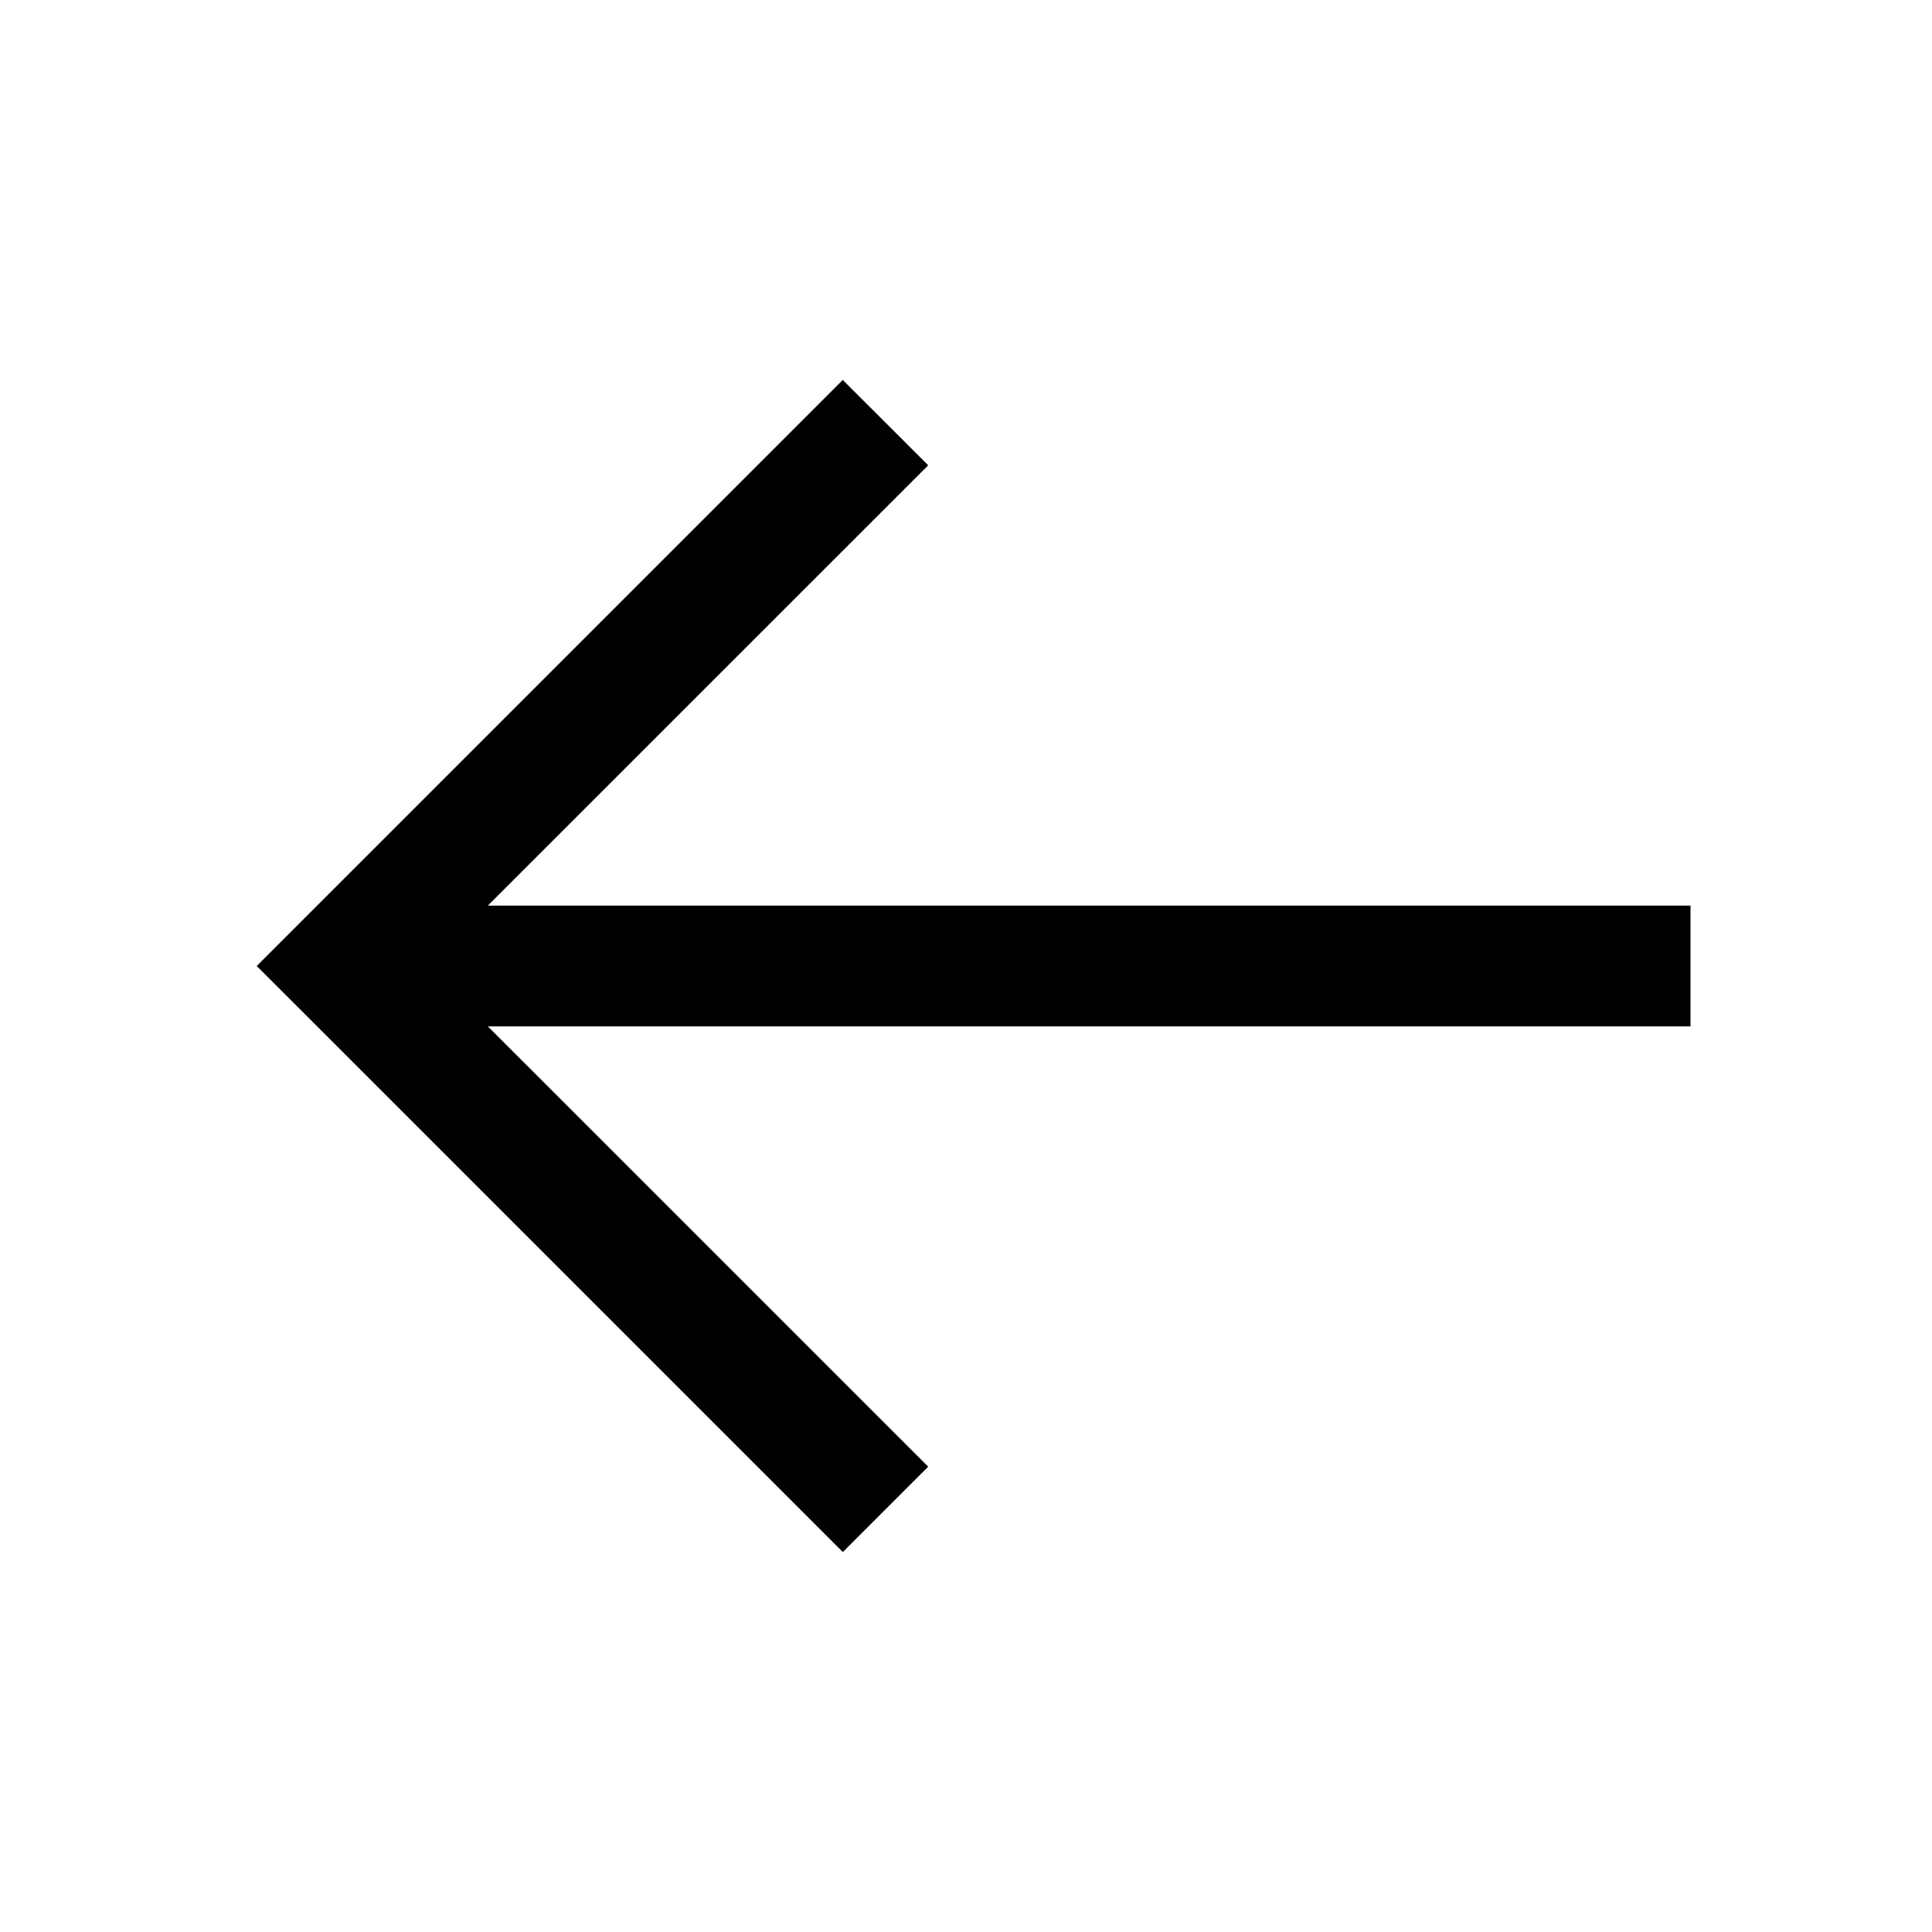 <svg width="32" height="32" viewBox="0 0 32 32" xmlns="http://www.w3.org/2000/svg">
    <path fill-rule="evenodd" d="M8.08 15l7.294-7.293-1.415-1.414-9 9-.707.707.708.707 9 9 1.414-1.414L8.08 17H28v-2H8.08z"/>
</svg>
